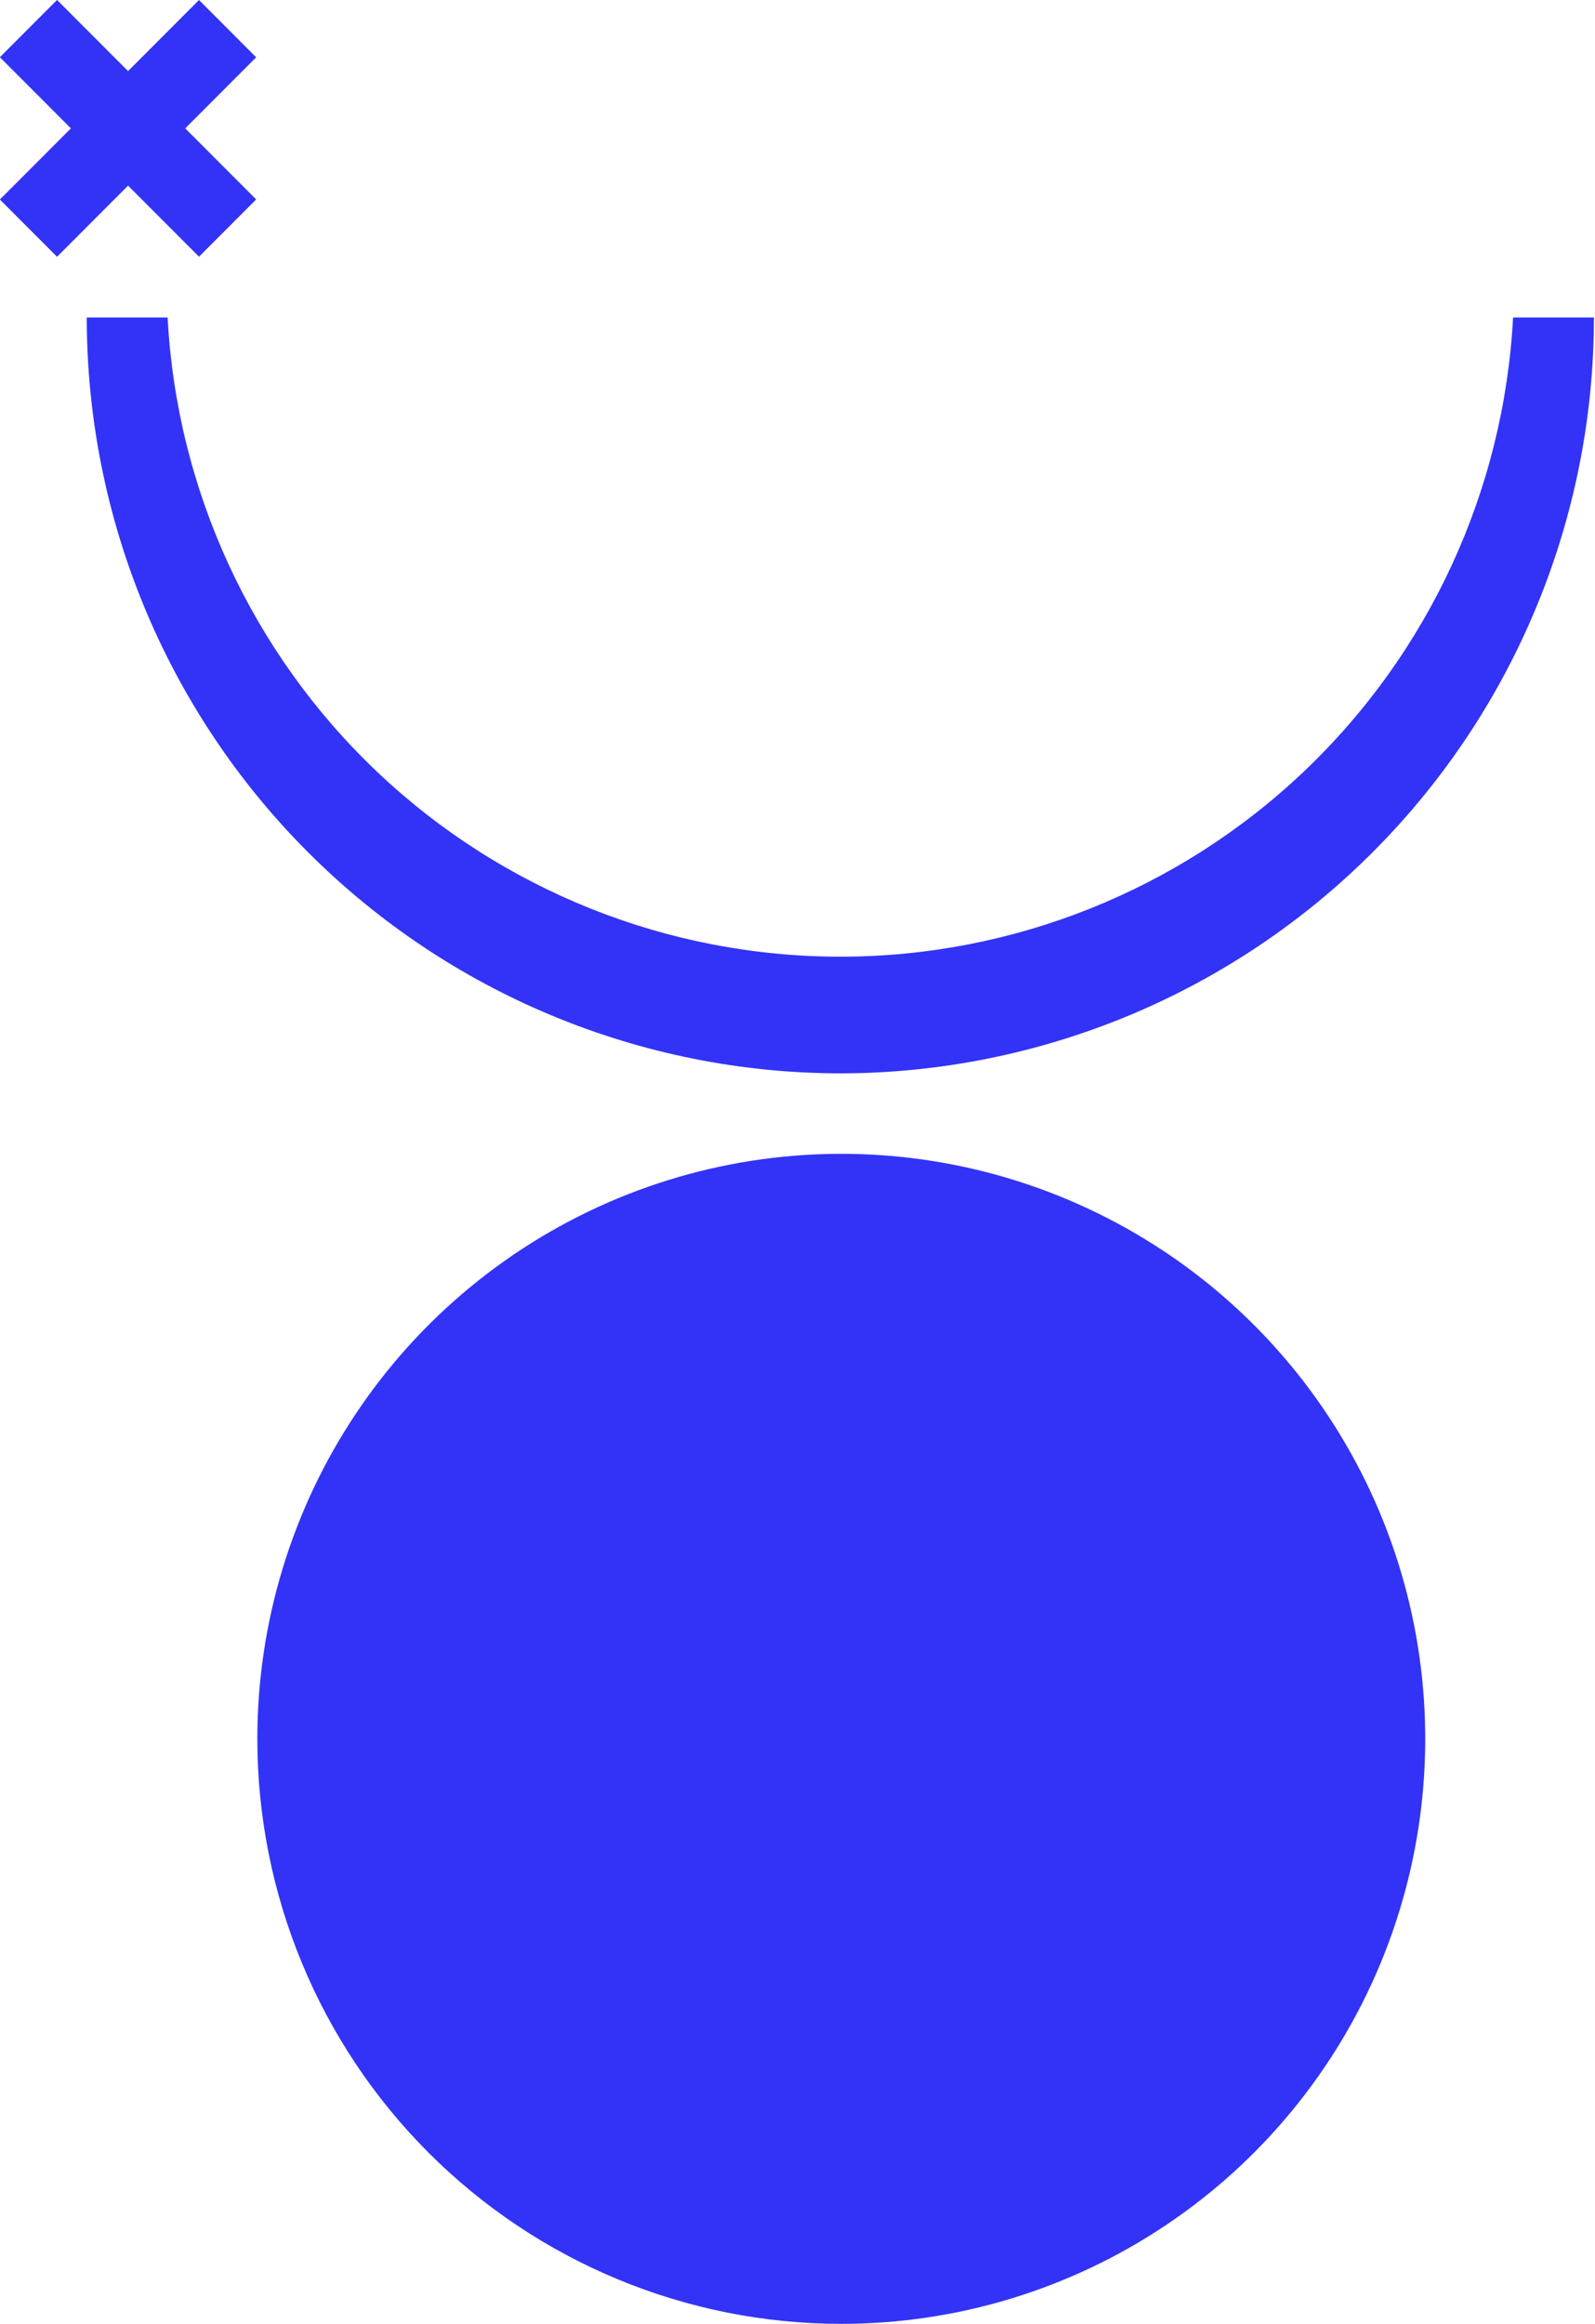 <svg width="103" height="150" viewBox="0 0 103 150" fill="none" xmlns="http://www.w3.org/2000/svg">
<g clip-path="url(#clip0)">
<path d="M3.684 -0.003L-0.008 3.693L4.579 8.286L-0.008 12.878L3.684 16.575L8.27 11.982L12.851 16.569L16.542 12.873L11.961 8.286L16.542 3.698L12.851 0.002L8.27 4.589L3.684 -0.003Z" fill="#3233F6"/>
<path d="M19.874 54.993C29.012 64.144 41.405 69.284 54.327 69.284C67.229 69.252 79.591 64.097 88.702 54.95C97.813 45.803 102.93 33.411 102.93 20.492H97.71C97.12 31.632 92.286 42.12 84.204 49.797C76.121 57.473 65.406 61.752 54.267 61.752C43.127 61.752 32.412 57.473 24.329 49.797C16.247 42.12 11.413 31.632 10.823 20.492H5.603C5.603 33.433 10.736 45.843 19.874 54.993Z" fill="#3233F6"/>
<path d="M22.965 91.272C18.823 97.484 16.615 104.786 16.618 112.256C16.623 122.268 20.598 131.868 27.669 138.946C34.74 146.024 44.329 150 54.328 150C61.786 150 69.078 147.785 75.279 143.635C81.481 139.484 86.314 133.586 89.168 126.685C92.022 119.784 92.767 112.19 91.311 104.865C89.855 97.54 86.261 90.811 80.986 85.531C75.71 80.251 68.99 76.655 61.673 75.2C54.358 73.745 46.775 74.496 39.885 77.356C32.995 80.217 27.106 85.06 22.965 91.272Z" fill="#3233F6"/>
</g>
<defs>
<clipPath id="clip0">
<rect width="103" height="150" fill="white"/>
</clipPath>
</defs>
</svg>
